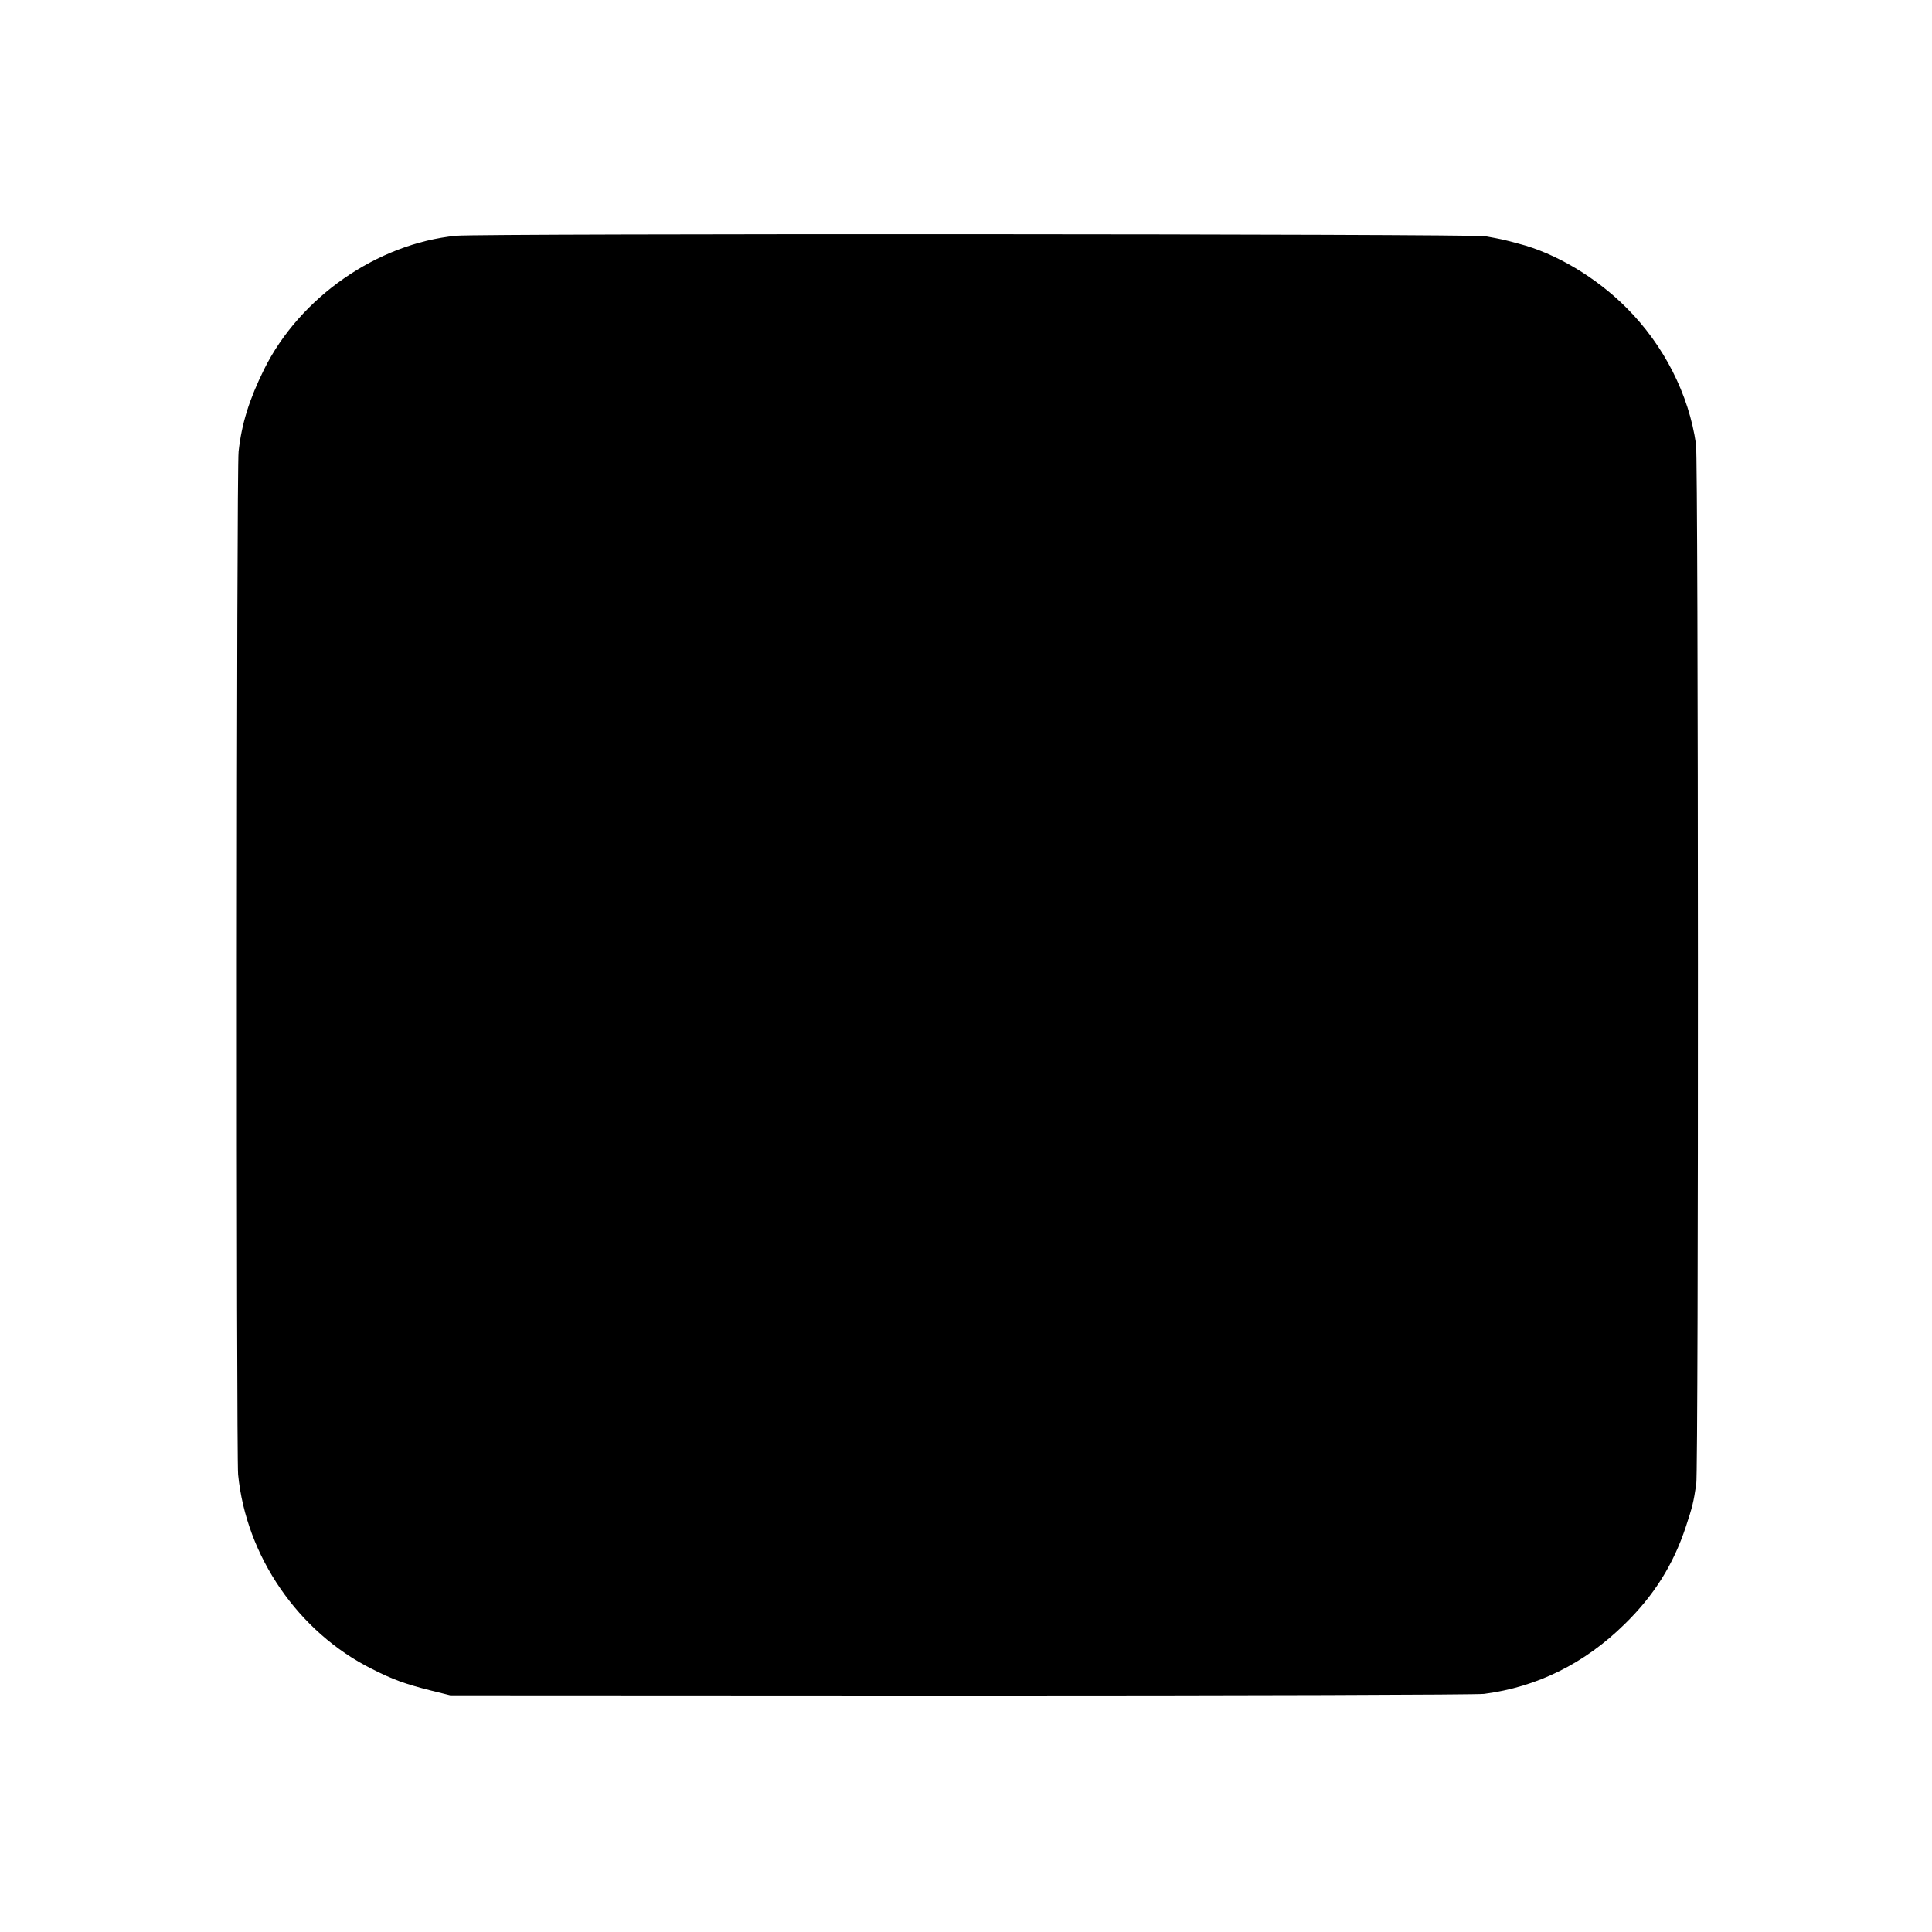 <?xml version="1.0" standalone="no"?>
<!DOCTYPE svg PUBLIC "-//W3C//DTD SVG 20010904//EN"
 "http://www.w3.org/TR/2001/REC-SVG-20010904/DTD/svg10.dtd">
<svg version="1.0" xmlns="http://www.w3.org/2000/svg"
 width="813pt" height="813pt" viewBox="0 0 813 813"
 preserveAspectRatio="xMidYMid meet">
<g transform="translate(0,813) scale(0.1,-0.1)"
fill="#000000" stroke="none">
<path d="M1920 7138 c-334 -33 -659 -260 -809 -563 -62 -126 -94 -227 -107
-345 -9 -76 -10 -4217 -2 -4305 34 -344 253 -663 563 -818 89 -45 139 -63 245
-90 l85 -21 2150 -1 c1183 0 2173 3 2200 7 223 29 422 127 591 293 124 121
205 250 258 410 28 85 32 101 44 180 10 67 9 4305 -1 4375 -30 210 -135 417
-292 574 -127 128 -299 231 -456 271 -67 18 -68 18 -139 31 -57 10 -4228 12
-4330 2z"/>
</g>
</svg>
